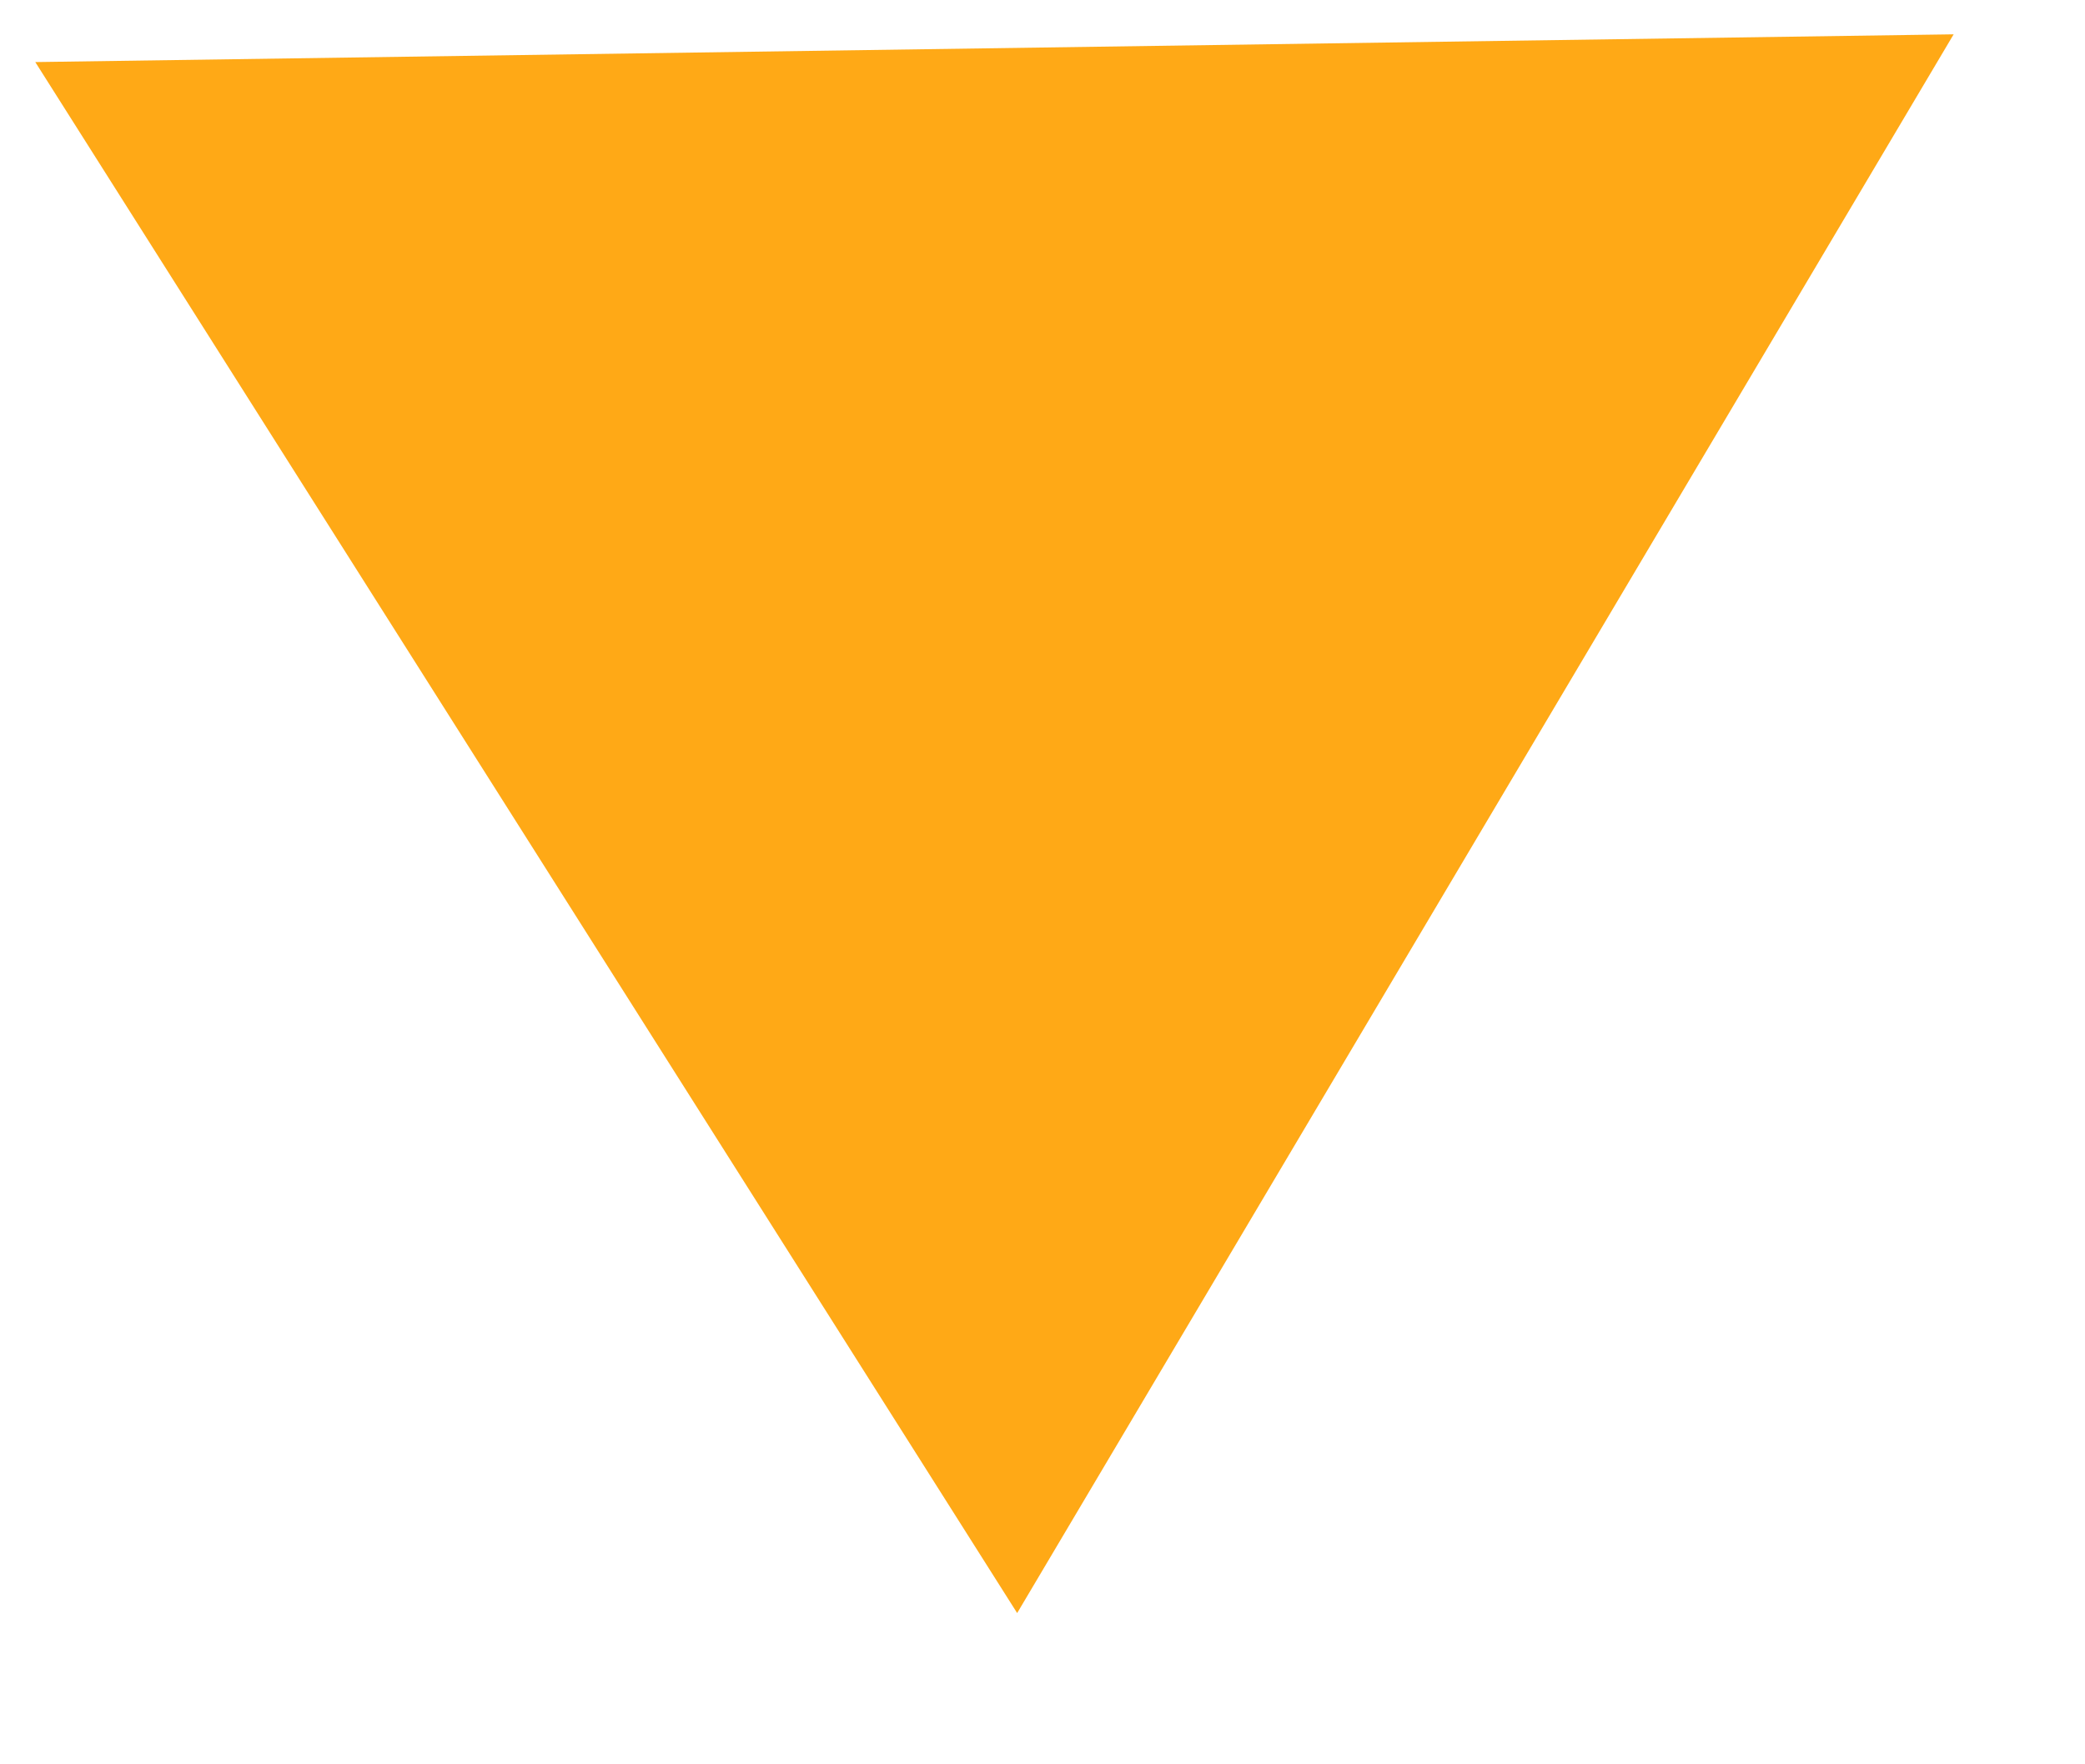 <?xml version="1.0" encoding="UTF-8"?> <svg xmlns="http://www.w3.org/2000/svg" width="13" height="11" viewBox="0 0 13 11" fill="none"> <path d="M6.342 10.057L0.22 0.387L12.181 0.214L6.342 10.057Z" fill="#FFA916"></path> </svg> 